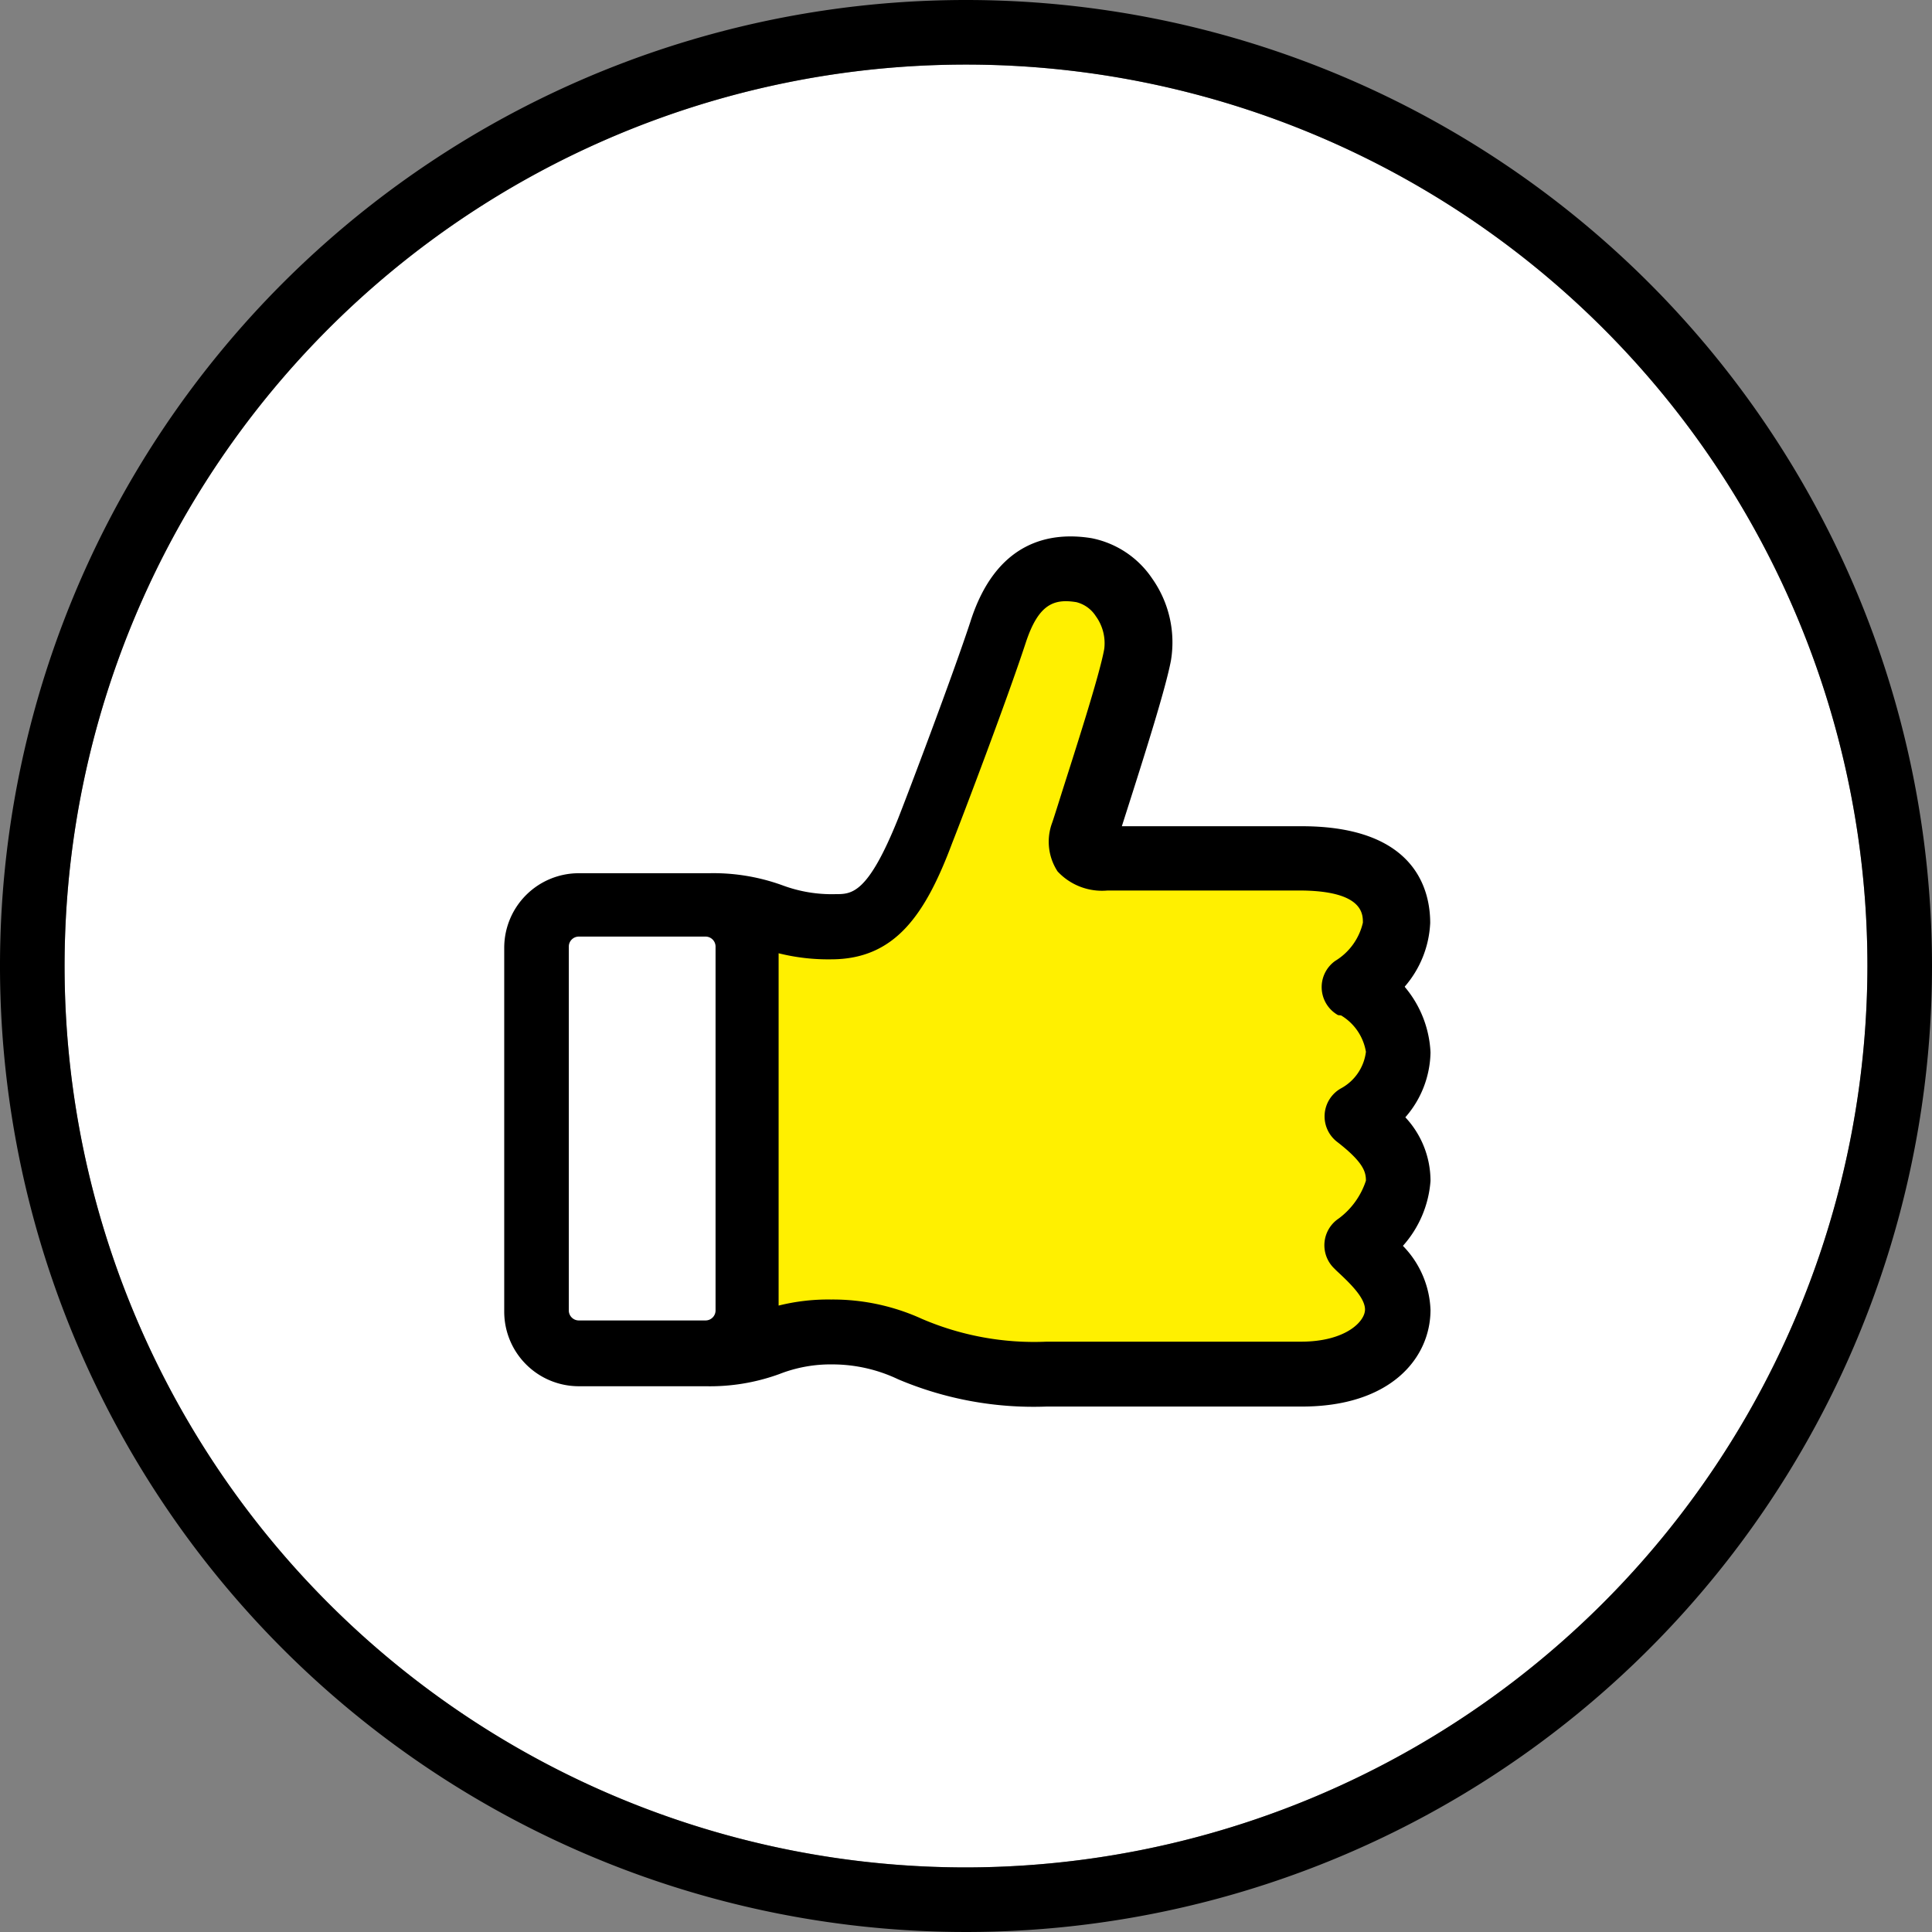 <svg xmlns="http://www.w3.org/2000/svg" width="63.72" height="63.72" viewBox="0 0 63.72 63.72"><rect x="0" y="0" width="63.72" height="63.72" fill="#808080" stroke="none"/><defs><style>.cls-1{fill:#fff;}.cls-1,.cls-2,.cls-3{fill-rule:evenodd;}.cls-3{fill:#fff000;}</style></defs><title>icon_recommend</title><g id="レイヤー_2" data-name="レイヤー 2"><g id="レイヤー_6" data-name="レイヤー 6"><path class="cls-1" d="M31.86,61.59A29.73,29.73,0,1,1,61.59,31.86,29.77,29.77,0,0,1,31.86,61.59Z"/><path class="cls-2" d="M31.86,0A31.86,31.86,0,1,0,63.72,31.86,31.86,31.86,0,0,0,31.86,0Zm0,61.59A29.73,29.73,0,1,1,61.59,31.86,29.77,29.77,0,0,1,31.86,61.59Z"/><path class="cls-3" d="M23.28,44.61c2.09,0,2.09-.7,4.18-.7,2.61,0,2.73,1.39,7.06,1.39h8.42c2.37,0,3.18-1.18,3.18-2.12s-.78-1.58-1.36-2.12a3.3,3.3,0,0,0,1.36-2.12c0-.85-.47-1.43-1.36-2.12a2.62,2.62,0,0,0,1.36-2.12,2.76,2.76,0,0,0-1.36-2.12,3,3,0,0,0,1.36-2.12c0-1.16-.78-2.12-3.18-2.12H36.63c-.84,0-1-.22-.81-.89.13-.48,1.52-4.6,1.74-5.85a2.45,2.45,0,0,0-1.8-2.78c-1.75-.29-2.47.88-2.86,2.06-.6,1.82-2,5.62-2.4,6.54-.94,2.4-1.71,3.17-3,3.17-2.09,0-2.09-.7-4.18-.7Z"/><path class="cls-1" d="M23.28,44.61H19.09a1.39,1.39,0,0,1-1.39-1.39v-12a1.39,1.39,0,0,1,1.39-1.39h4.18a1.39,1.39,0,0,1,1.39,1.39v12a1.39,1.39,0,0,1-1.39,1.39"/><path class="cls-2" d="M46.33,32.54a3.44,3.44,0,0,0,.84-2.1c0-1-.41-3.19-4.24-3.19H37l.15-.47c.62-1.94,1.3-4.09,1.47-5A3.65,3.65,0,0,0,38,19.08a3.14,3.14,0,0,0-2-1.33c-1.35-.22-3.15.08-4,2.77-.6,1.82-2.06,5.67-2.38,6.48-1,2.49-1.53,2.49-2.06,2.49a4.65,4.65,0,0,1-1.75-.29,6.68,6.68,0,0,0-2.43-.4H19.09a2.46,2.46,0,0,0-2.46,2.46v12a2.46,2.46,0,0,0,2.46,2.46h4.18a6.7,6.7,0,0,0,2.43-.4A4.63,4.63,0,0,1,27.46,45a5.05,5.05,0,0,1,2.16.49,11.44,11.44,0,0,0,4.9.9h8.42c2.93,0,4.24-1.6,4.24-3.19a3.19,3.19,0,0,0-.91-2.11,3.61,3.61,0,0,0,.91-2.14,3.07,3.07,0,0,0-.83-2.1,3.33,3.33,0,0,0,.83-2.14,3.6,3.6,0,0,0-.84-2.15M18.76,43.22v-12a.33.33,0,0,1,.33-.33h4.18a.33.33,0,0,1,.33.33v12a.33.33,0,0,1-.33.33H19.09a.33.33,0,0,1-.33-.33m25.47-9.73a1.73,1.73,0,0,1,.82,1.2,1.59,1.59,0,0,1-.83,1.21,1.06,1.06,0,0,0-.12,1.76c.88.68.95,1,.95,1.28a2.53,2.53,0,0,1-.9,1.25A1.06,1.06,0,0,0,44,41.83l.08.08c.42.39.94.88.94,1.28s-.65,1.06-2.11,1.06H34.52a9.38,9.38,0,0,1-4.11-.75,7.08,7.08,0,0,0-3-.64,6.72,6.72,0,0,0-1.73.2V31.44a6.72,6.72,0,0,0,1.73.2c2.11,0,3.11-1.47,4-3.85.34-.86,1.8-4.7,2.42-6.59.42-1.28.93-1.46,1.67-1.34a1.07,1.07,0,0,1,.64.46,1.52,1.52,0,0,1,.28,1.08c-.15.86-1,3.48-1.4,4.74-.16.51-.28.89-.32,1a1.79,1.79,0,0,0,.18,1.6,2,2,0,0,0,1.65.63h6.31c2.11,0,2.11.77,2.11,1.06a2,2,0,0,1-.91,1.26,1.06,1.06,0,0,0,.09,1.79"/></g></g></svg>